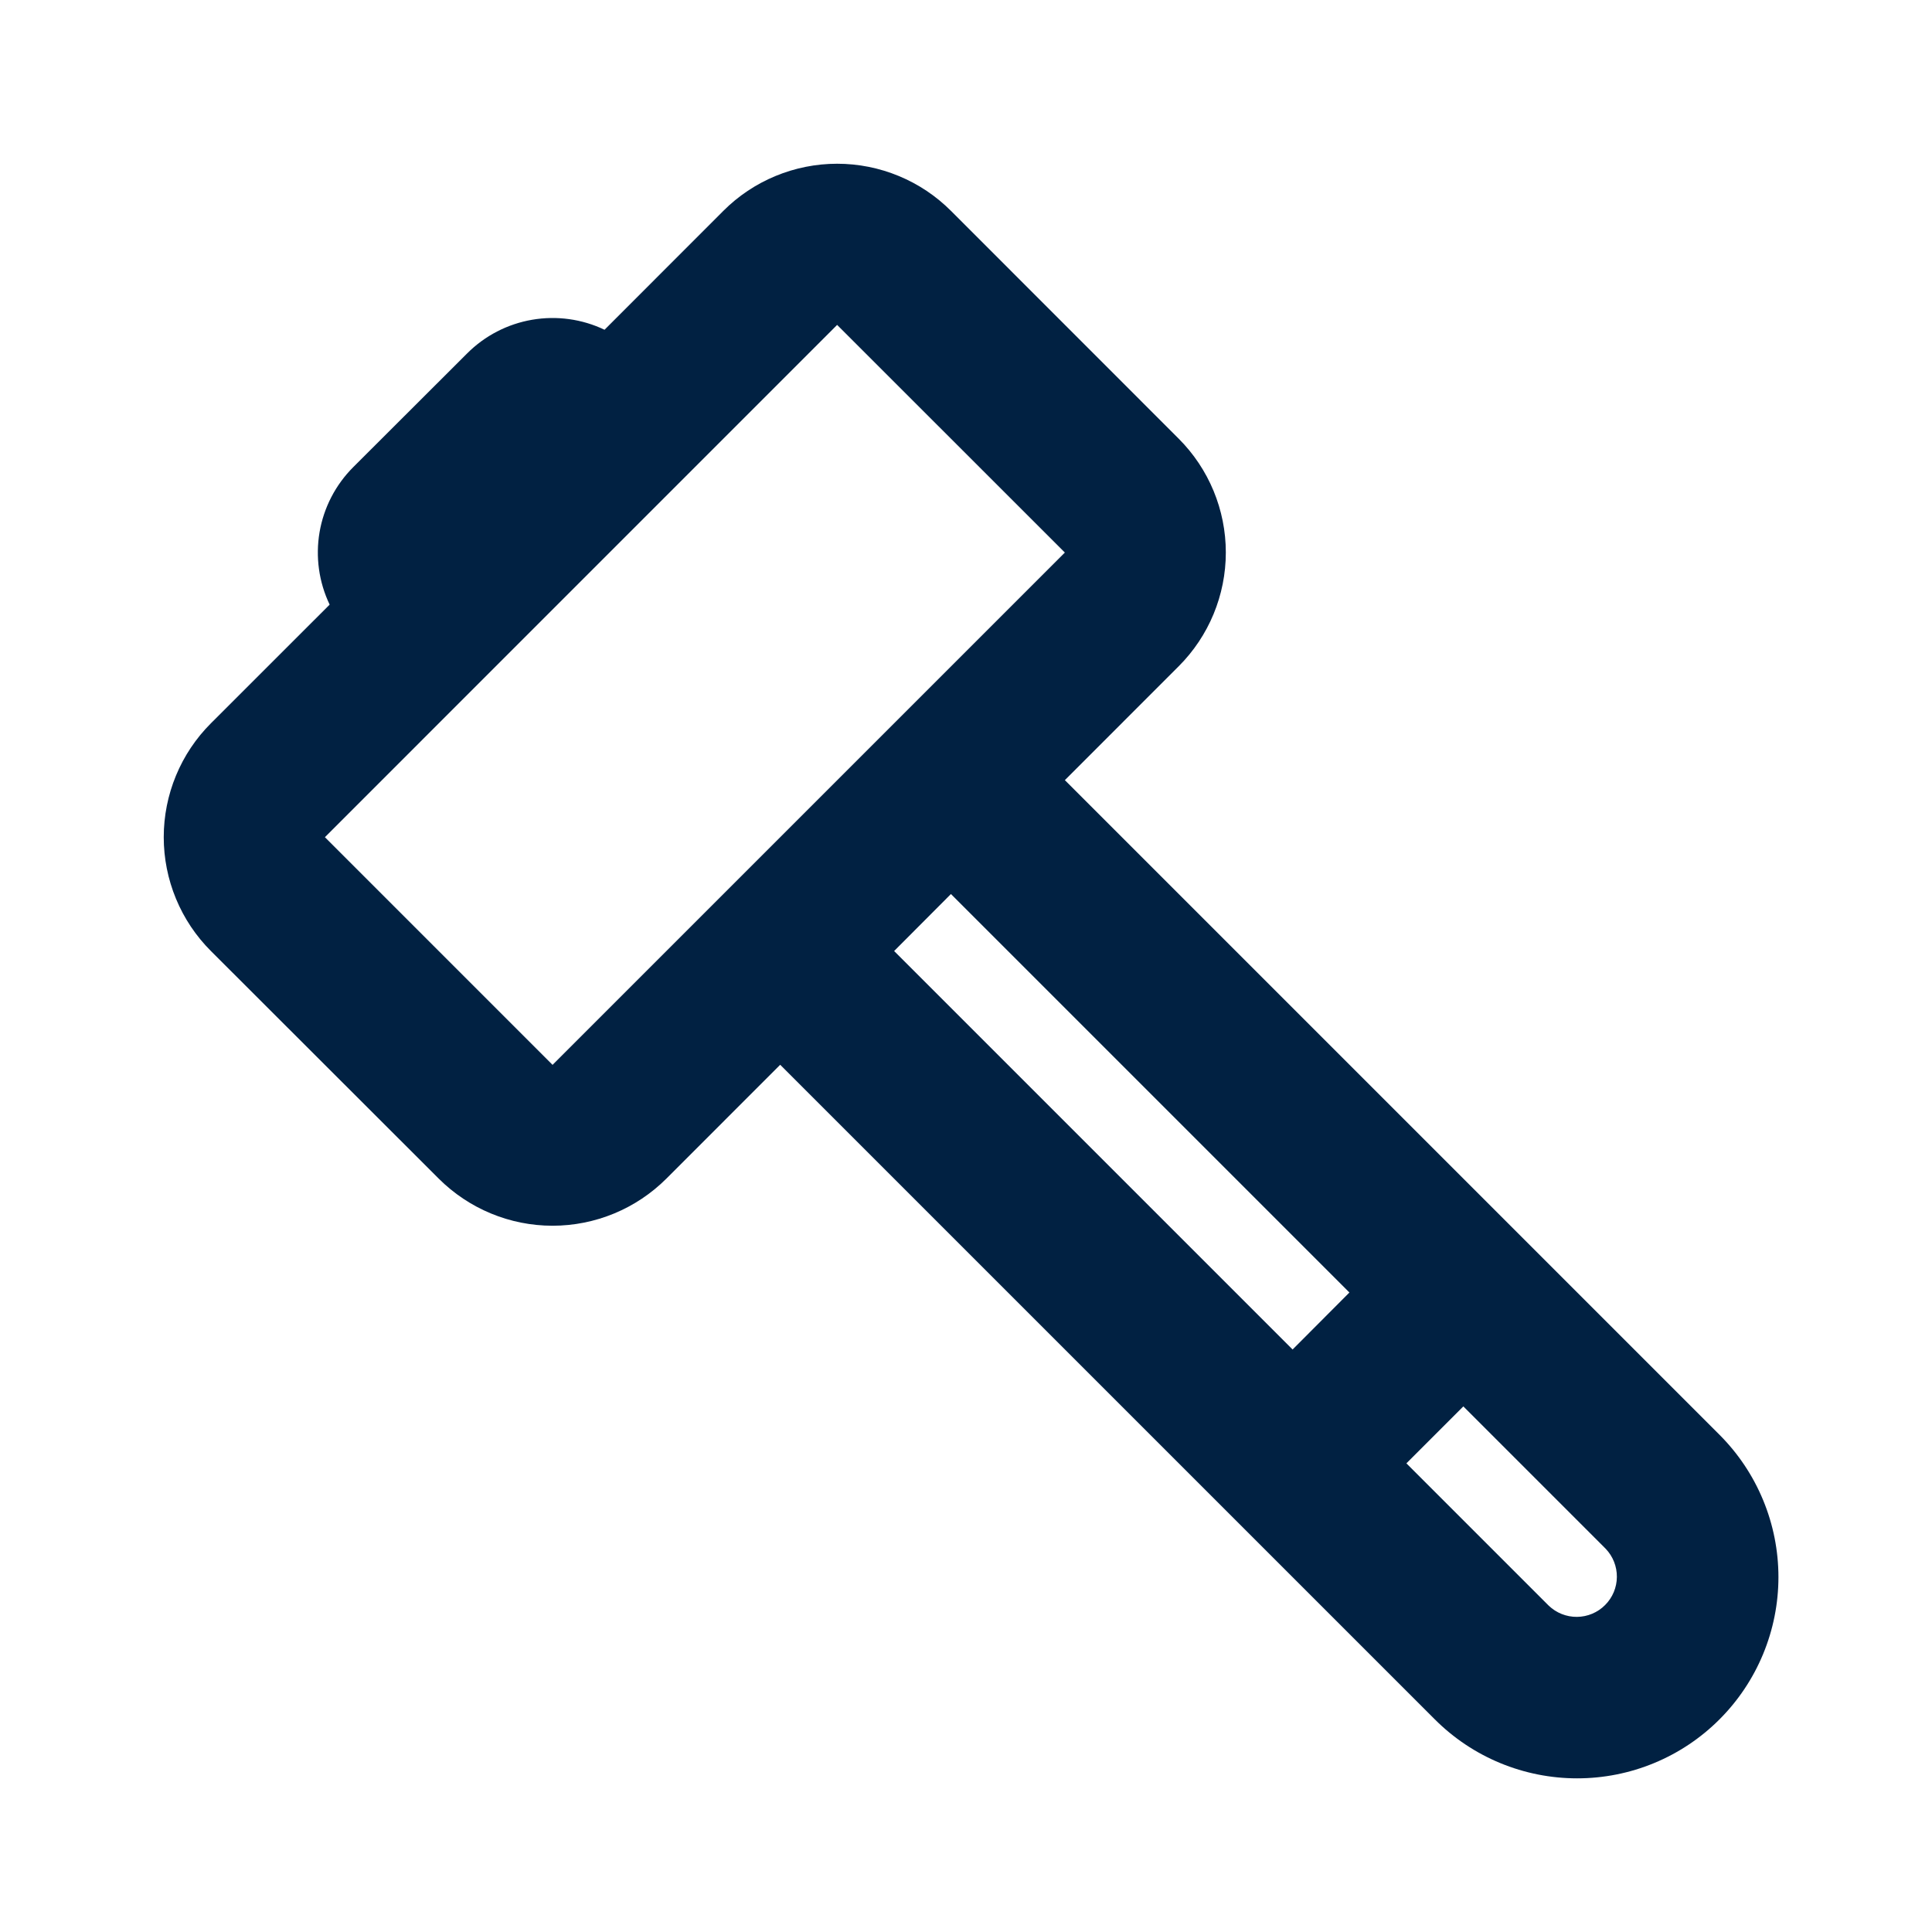 <svg width="64" height="64" viewBox="0 0 64 64" fill="none" xmlns="http://www.w3.org/2000/svg">
<path d="M10.763 27.733L18.304 35.275L35.275 18.304L27.731 10.763L10.763 27.733ZM44.701 42.816L31.501 29.616L29.619 31.504L42.819 44.704L44.701 42.816ZM48.475 46.589L46.589 48.475L51.301 53.187C51.553 53.43 51.89 53.564 52.239 53.561C52.589 53.558 52.923 53.418 53.17 53.17C53.418 52.923 53.558 52.589 53.561 52.239C53.564 51.89 53.43 51.553 53.187 51.301L48.475 46.589ZM20.027 10.923L23.96 6.987C24.455 6.491 25.043 6.098 25.691 5.83C26.338 5.562 27.032 5.424 27.732 5.424C28.433 5.424 29.126 5.562 29.773 5.83C30.421 6.098 31.009 6.491 31.504 6.987L39.045 14.531C40.045 15.531 40.607 16.887 40.607 18.301C40.607 19.716 40.045 21.072 39.045 22.072L35.275 25.843L56.96 47.528C57.579 48.147 58.07 48.882 58.405 49.691C58.74 50.5 58.913 51.367 58.913 52.243C58.913 53.118 58.74 53.985 58.405 54.794C58.07 55.603 57.579 56.338 56.96 56.957C56.341 57.577 55.606 58.068 54.797 58.403C53.988 58.738 53.121 58.91 52.245 58.91C51.37 58.91 50.503 58.738 49.694 58.403C48.885 58.068 48.15 57.577 47.531 56.957L25.845 35.272L22.075 39.043C21.075 40.042 19.718 40.604 18.304 40.604C16.89 40.604 15.534 40.042 14.533 39.043L6.987 31.504C6.491 31.009 6.098 30.421 5.83 29.773C5.562 29.126 5.424 28.433 5.424 27.732C5.424 27.032 5.562 26.338 5.83 25.691C6.098 25.043 6.491 24.455 6.987 23.96L10.92 20.029C10.563 19.283 10.447 18.444 10.586 17.628C10.726 16.812 11.116 16.06 11.701 15.475L15.475 11.707C16.06 11.121 16.812 10.732 17.628 10.592C18.444 10.452 19.283 10.568 20.029 10.925L20.027 10.923Z" fill="#012142"/>
</svg>
